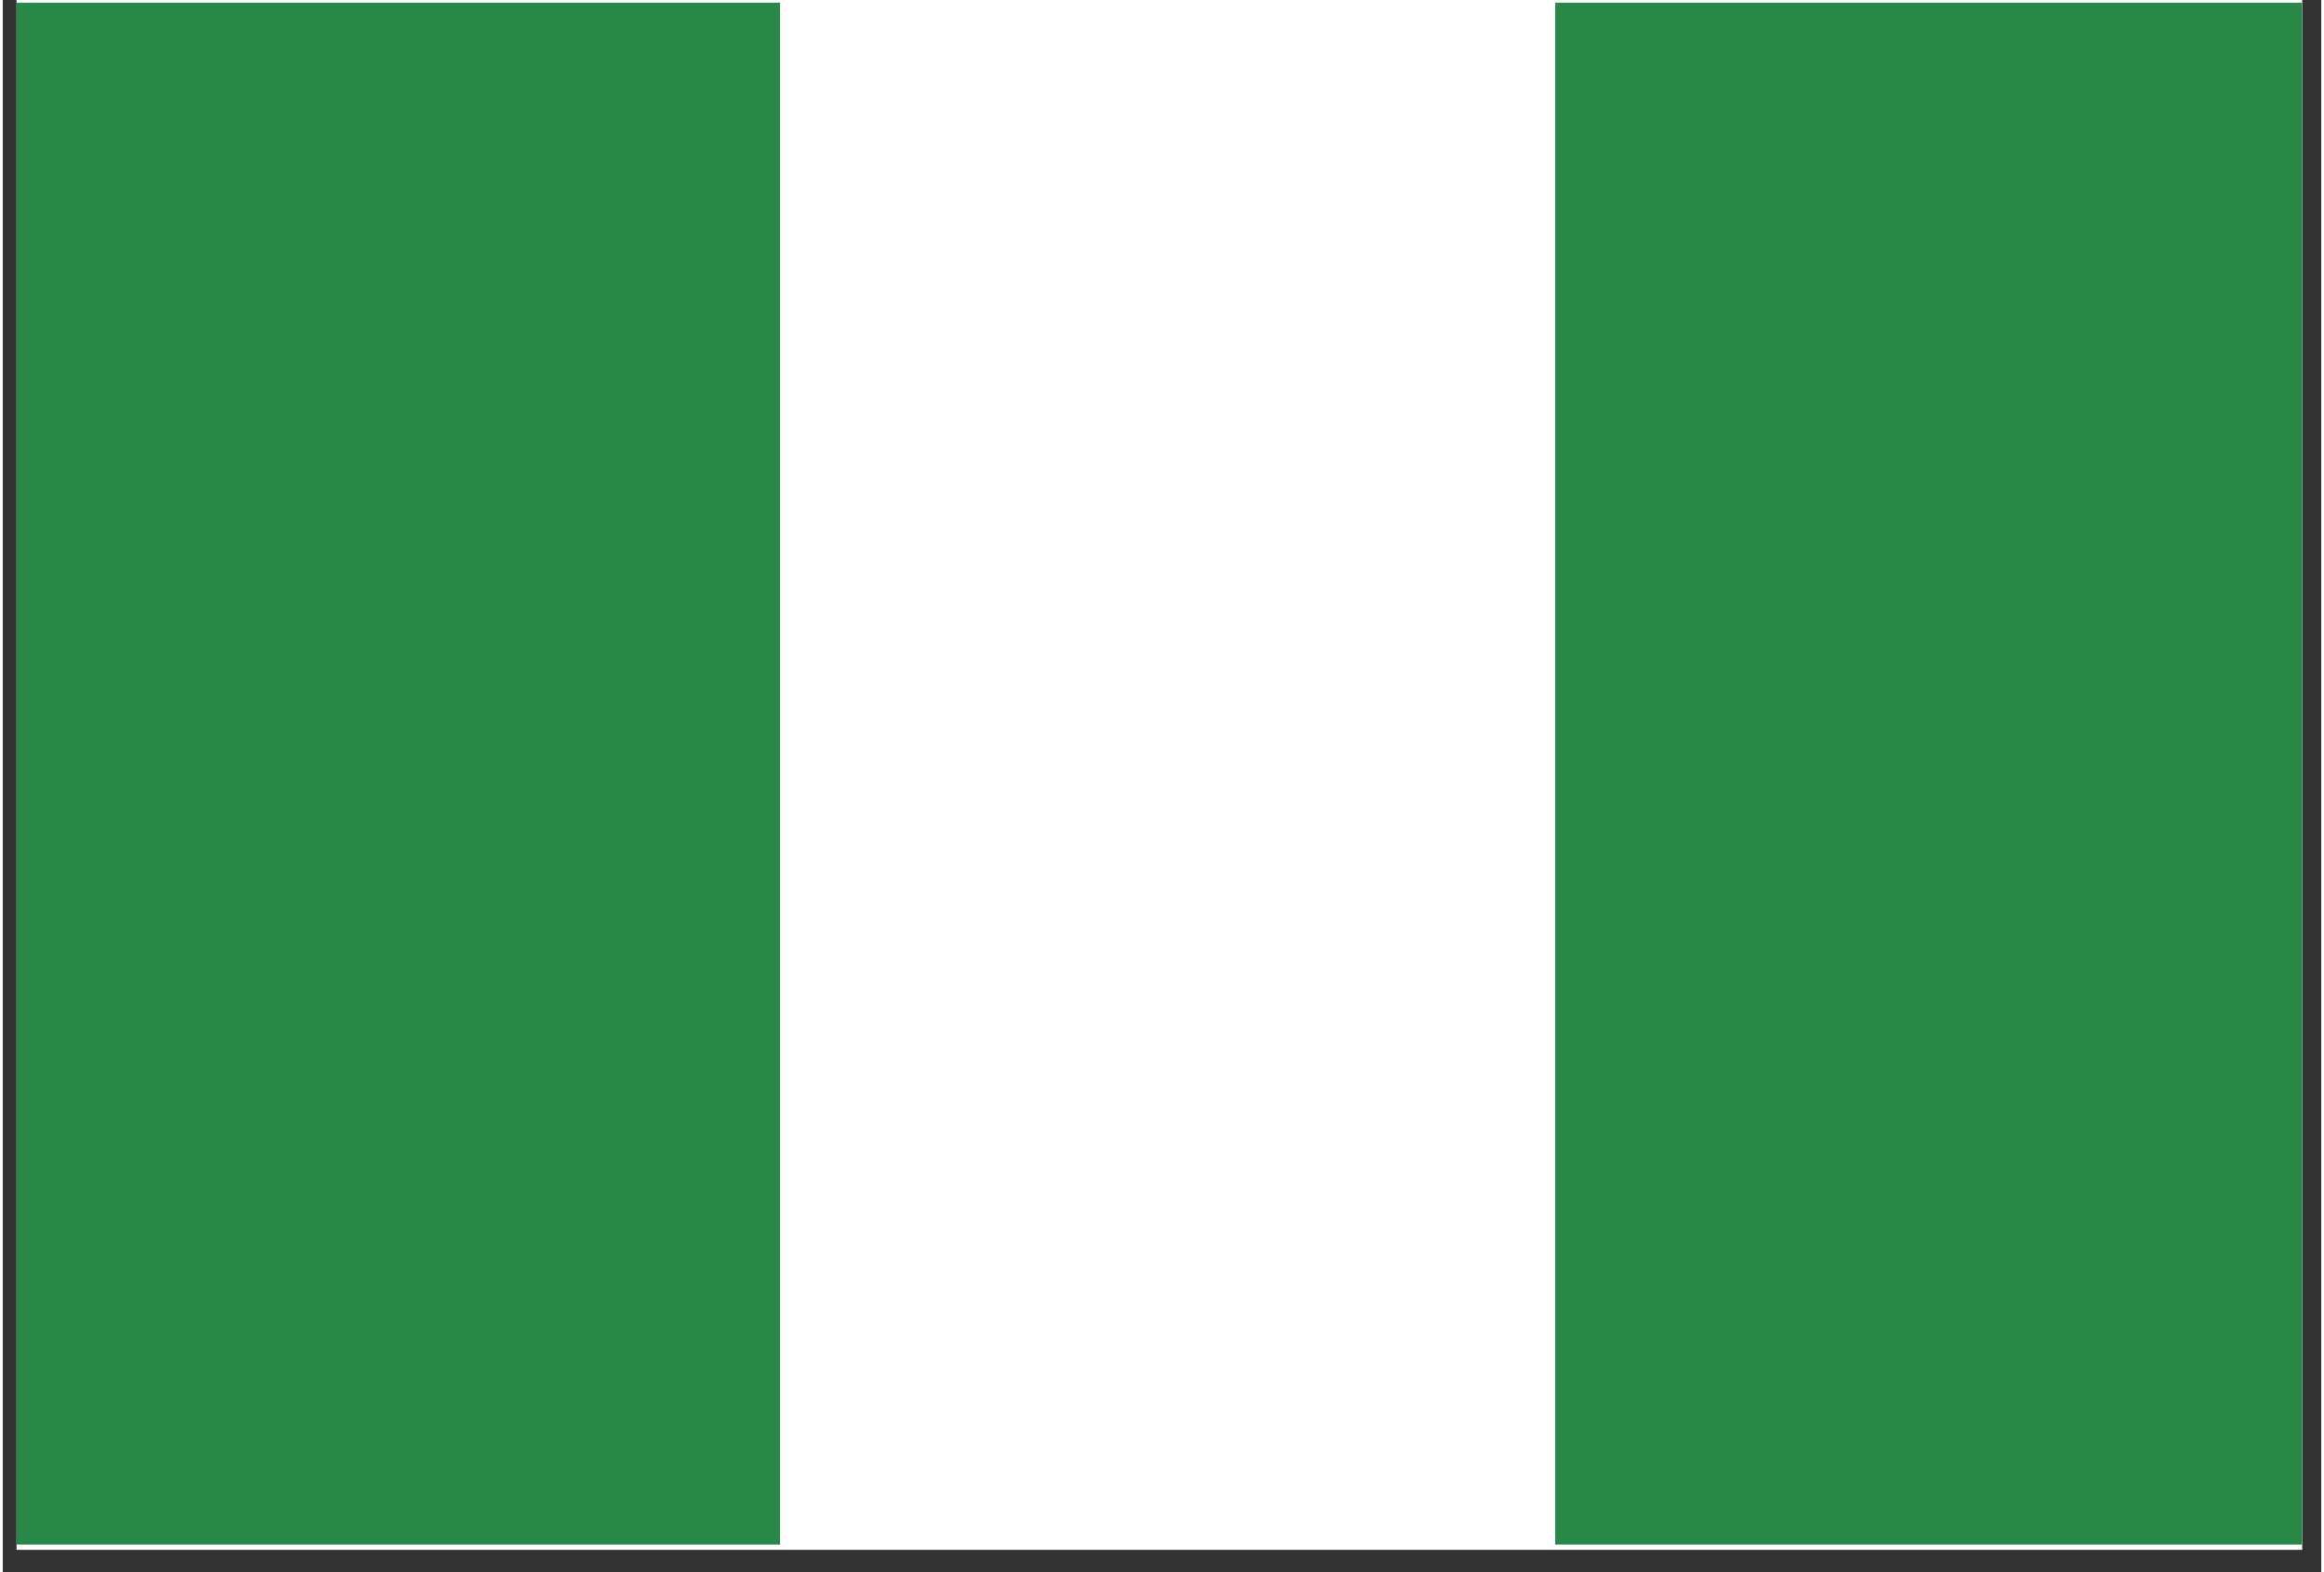 <svg xmlns="http://www.w3.org/2000/svg" xmlns:xlink="http://www.w3.org/1999/xlink" width="68" zoomAndPan="magnify" viewBox="0 0 50.88 34.5" height="46" preserveAspectRatio="xMidYMid meet" version="1.0"><rect x="0" y="0" width="50.88" height="34.5" fill="#333333" stroke="none"/><defs><clipPath id="f141d09e64"><path d="M 0.305 0 L 50.457 0 L 50.457 34.008 L 0.305 34.008 Z M 0.305 0 " clip-rule="nonzero"/></clipPath><clipPath id="1367138bf1"><path d="M 0.305 0 L 18 0 L 18 34 L 0.305 34 Z M 0.305 0 " clip-rule="nonzero"/></clipPath><clipPath id="c07ebddea6"><path d="M 34 0 L 50.457 0 L 50.457 34 L 34 34 Z M 34 0 " clip-rule="nonzero"/></clipPath></defs><g clip-path="url(#f141d09e64)"><path fill="#ffffff" d="M 0.305 0 L 50.574 0 L 50.574 34.008 L 0.305 34.008 Z M 0.305 0 " fill-opacity="1" fill-rule="nonzero"/><path fill="#ffffff" d="M 0.305 0 L 50.574 0 L 50.574 34.008 L 0.305 34.008 Z M 0.305 0 " fill-opacity="1" fill-rule="nonzero"/></g><g clip-path="url(#1367138bf1)"><path fill="#278848" d="M 17.062 33.895 L 0.062 33.895 L 0.062 0.059 L 17.062 0.059 L 17.062 33.895 " fill-opacity="1" fill-rule="nonzero"/></g><path fill="#ffffff" d="M 34.07 33.895 L 17.062 33.895 L 17.062 0.059 L 34.07 0.059 L 34.07 33.895 " fill-opacity="1" fill-rule="nonzero"/><g clip-path="url(#c07ebddea6)"><path fill="#278848" d="M 51.07 33.895 L 34.07 33.895 L 34.07 0.059 L 51.07 0.059 L 51.07 33.895 " fill-opacity="1" fill-rule="nonzero"/></g></svg>